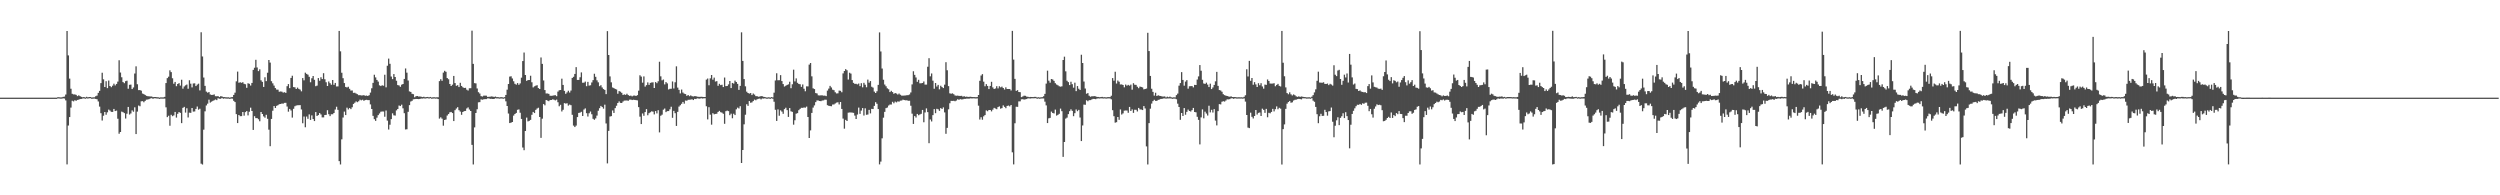 <?xml version="1.0" encoding="UTF-8"?>
<svg xmlns="http://www.w3.org/2000/svg" width="1920" height="150">
  <path d="M0 75.000h1v1.000H0zM1 75.000h1v1.000H1zM2 75.000h1v1.000H2zM3 74.998h1v1.000H3zM4 74.998h1v1.000H4zM5 74.998h1v1.000H5zM6 74.998h1v1.000H6zM7 74.998h1v1.000H7zM8 74.997h1v1.000H8zM9 74.997h1v1.000H9zM10 74.997h1v1.000H10zM11 74.997h1v1.000H11zM12 74.997h1v1.000H12zM13 74.997h1v1.000H13zM14 74.997h1v1.000H14zM15 74.997h1v1.000H15zM16 74.997h1v1.000H16zM17 74.997h1v1.000H17zM18 74.997h1v1.000H18zM19 74.997h1v1.000H19zM20 74.997h1v1.000H20zM21 74.997h1v1.000H21zM22 74.997h1v1.000H22zM23 74.997h1v1.000H23zM24 74.997h1v1.000H24zM25 74.997h1v1.000H25zM26 74.997h1v1.000H26zM27 74.997h1v1.000H27zM28 74.997h1v1.000H28zM29 74.997h1v1.000H29zM30 74.997h1v1.000H30zM31 74.997h1v1.000H31zM32 74.997h1v1.000H32zM33 74.997h1v1.000H33zM34 74.997h1v1.000H34zM35 74.997h1v1.000H35zM36 74.997h1v1.000H36zM37 74.997h1v1.000H37zM38 74.997h1v1.000H38zM39 74.997h1v1.000H39zM40 74.997h1v1.000H40zM41 74.997h1v1.000H41zM42 74.997h1v1.000H42zM43 74.997h1v1.000H43zM44 74.579h1v1.000H44zM45 74.700h1v1.000H45zM46 74.782h1v1.000H46zM47 74.775h1v1.000H47zM48 74.372h1v1.168H48zM49 74.186h1v1.512H49zM50 72.618h1v4.485H50zM51 23.787h1v102.492H51zM52 42.570h1v53.839H52zM53 60.375h1v29.533H53zM54 68.150h1v14.467H54zM55 72.058h1v5.325H55zM56 72.519h1v5.331H56zM57 72.474h1v4.532H57zM58 72.866h1v4.538H58zM59 73.834h1v2.912H59zM60 73.232h1v3.310H60zM61 73.843h1v2.222H61zM62 74.403h1v1.555H62zM63 74.698h1v1.000H63zM64 74.503h1v1.000H64zM65 74.901h1v1.000H65zM66 74.357h1v1.163H66zM67 74.737h1v1.000H67zM68 74.485h1v1.000H68zM69 74.483h1v1.000H69zM70 74.922h1v1.000H70zM71 74.766h1v1.000H71zM72 74.711h1v1.000H72zM73 73.953h1v2.038H73zM74 73.410h1v2.806H74zM75 71.321h1v6.585H75zM76 69.787h1v12.066H76zM77 63.857h1v23.092H77zM78 55.879h1v36.668H78zM79 60.943h1v27.940H79zM80 66.803h1v19.226H80zM81 62.386h1v25.718H81zM82 67.695h1v18.583H82zM83 61.829h1v22.352H83zM84 66.029h1v18.906H84zM85 66.990h1v18.913H85zM86 65.768h1v20.184H86zM87 64.276h1v19.363H87zM88 65.604h1v19.671H88zM89 64.475h1v20.487H89zM90 62.657h1v28.511H90zM91 46.292h1v56.410H91zM92 55.719h1v45.663H92zM93 59.322h1v26.395H93zM94 63.036h1v23.133H94zM95 63.911h1v22.969H95zM96 62.384h1v28.661H96zM97 61.963h1v25.369H97zM98 68.139h1v13.984H98zM99 65.121h1v22.858H99zM100 64.968h1v22.166H100zM101 68.380h1v16.395H101zM102 67.187h1v18.632H102zM103 56.447h1v26.004H103zM104 50.967h1v51.999H104zM105 64.737h1v20.956H105zM106 69.205h1v11.850H106zM107 69.195h1v12.420H107zM108 69.623h1v8.206H108zM109 71.843h1v5.834H109zM110 72.313h1v6.224H110zM111 72.922h1v4.524H111zM112 73.614h1v2.934H112zM113 73.866h1v2.593H113zM114 73.975h1v2.184H114zM115 74.105h1v1.495H115zM116 74.066h1v1.327H116zM117 74.612h1v1.267H117zM118 74.471h1v1.000H118zM119 74.514h1v1.000H119zM120 74.663h1v1.000H120zM121 74.688h1v1.000H121zM122 74.973h1v1.000H122zM123 74.750h1v1.000H123zM124 74.794h1v1.000H124zM125 74.755h1v1.000H125zM126 74.370h1v1.377H126zM127 63.795h1v18.661H127zM128 59.983h1v29.972H128zM129 58.897h1v29.967H129zM130 54.004h1v42.560H130zM131 55.414h1v32.755H131zM132 60.091h1v29.151H132zM133 64.308h1v24.324H133zM134 62.934h1v23.045H134zM135 66.201h1v24.104H135zM136 64.514h1v22.863H136zM137 63.868h1v22.190H137zM138 65.764h1v20.941H138zM139 61.250h1v33.335H139zM140 68.108h1v14.736H140zM141 66.384h1v15.672H141zM142 65.554h1v20.919H142zM143 64.943h1v18.190H143zM144 68.166h1v22.051H144zM145 61.643h1v24.895H145zM146 64.272h1v22.416H146zM147 67.145h1v15.794H147zM148 64.099h1v21.627H148zM149 63.988h1v21.604H149zM150 66.107h1v17.549H150zM151 64.979h1v16.819H151zM152 64.273h1v19.976H152zM153 69.423h1v14.076H153zM154 24.801h1v100.876H154zM155 43.372h1v83.006H155zM156 59.541h1v40.062H156zM157 65.932h1v19.565H157zM158 70.361h1v10.616H158zM159 71.180h1v8.442H159zM160 70.713h1v5.824H160zM161 72.561h1v6.225H161zM162 72.927h1v5.147H162zM163 72.883h1v4.565H163zM164 72.490h1v4.509H164zM165 73.901h1v2.505H165zM166 73.931h1v2.948H166zM167 73.829h1v1.640H167zM168 74.539h1v1.268H168zM169 73.901h1v1.961H169zM170 74.011h1v1.220H170zM171 74.533h1v1.312H171zM172 74.552h1v1.000H172zM173 74.725h1v1.000H173zM174 74.775h1v1.000H174zM175 74.717h1v1.000H175zM176 75.002h1v1.000H176zM177 74.654h1v1.000H177zM178 74.552h1v1.244H178zM179 72.917h1v4.499H179zM180 71.189h1v7.201H180zM181 62.453h1v25.187H181zM182 55.008h1v39.490H182zM183 63.524h1v24.778H183zM184 63.186h1v26.046H184zM185 63.585h1v25.600H185zM186 63.121h1v22.920H186zM187 64.383h1v24.445H187zM188 64.693h1v21.437H188zM189 67.425h1v17.871H189zM190 63.968h1v24.641H190zM191 64.347h1v21.471H191zM192 65.675h1v17.011H192zM193 63.687h1v21.543H193zM194 53.648h1v46.152H194zM195 52.016h1v37.223H195zM196 45.918h1v44.814H196zM197 51.818h1v38.907H197zM198 54.606h1v37.005H198zM199 53.269h1v39.872H199zM200 61.677h1v24.359H200zM201 62.880h1v24.649H201zM202 66.774h1v22.612H202zM203 59.325h1v31.057H203zM204 62.314h1v25.842H204zM205 55.866h1v35.361H205zM206 46.057h1v53.535H206zM207 48.057h1v64.249H207zM208 62.377h1v28.973H208zM209 64.014h1v21.055H209zM210 65.727h1v15.722H210zM211 67.618h1v15.331H211zM212 68.809h1v12.480H212zM213 68.882h1v11.921H213zM214 70.457h1v9.584H214zM215 70.255h1v9.627H215zM216 70.386h1v9.140H216zM217 71.107h1v8.514H217zM218 70.794h1v8.220H218zM219 71.304h1v7.657H219zM220 66.185h1v15.657H220zM221 64.542h1v21.195H221zM222 67.688h1v15.975H222zM223 59.836h1v25.004H223zM224 58.154h1v32.167H224zM225 66.860h1v16.706H225zM226 67.069h1v14.524H226zM227 68.344h1v12.709H227zM228 67.299h1v13.565H228zM229 68.267h1v12.534H229zM230 68.829h1v11.934H230zM231 70.131h1v13.945H231zM232 59.961h1v34.705H232zM233 61.711h1v27.785H233zM234 55.785h1v41.946H234zM235 56.719h1v32.783H235zM236 57.352h1v33.889H236zM237 59.003h1v28.871H237zM238 63.197h1v28.896H238zM239 60.123h1v28.496H239zM240 58.382h1v33.035H240zM241 61.298h1v31.666H241zM242 66.202h1v19.847H242zM243 65.724h1v23.371H243zM244 59.978h1v28.382H244zM245 62.012h1v24.826H245zM246 59.336h1v28.578H246zM247 60.711h1v29.464H247zM248 56.229h1v33.920H248zM249 60.873h1v27.459H249zM250 63.182h1v25.026H250zM251 66.062h1v18.579H251zM252 62.543h1v25.154H252zM253 63.915h1v25.269H253zM254 65.088h1v22.678H254zM255 61.440h1v26.335H255zM256 65.125h1v21.656H256zM257 63.713h1v20.398H257zM258 66.418h1v15.531H258zM259 66.362h1v17.990H259zM260 23.763h1v99.982H260zM261 39.418h1v86.872H261zM262 55.846h1v51.182H262zM263 60.032h1v30.207H263zM264 63.817h1v21.879H264zM265 66.770h1v21.590H265zM266 67.197h1v15.494H266zM267 66.629h1v17.464H267zM268 68.199h1v14.784H268zM269 69.512h1v14.320H269zM270 69.452h1v12.930H270zM271 71.297h1v8.523H271zM272 71.223h1v7.677H272zM273 71.807h1v6.084H273zM274 72.354h1v6.117H274zM275 73.102h1v4.679H275zM276 73.037h1v3.494H276zM277 73.338h1v3.699H277zM278 73.252h1v3.342H278zM279 73.070h1v4.324H279zM280 73.590h1v3.254H280zM281 73.366h1v3.300H281zM282 73.731h1v3.147H282zM283 73.128h1v3.785H283zM284 71.139h1v9.057H284zM285 67.808h1v15.921H285zM286 63.666h1v25.298H286zM287 57.397h1v34.140H287zM288 59.435h1v33.380H288zM289 61.411h1v28.971H289zM290 62.679h1v25.751H290zM291 65.545h1v21.620H291zM292 66.117h1v19.699H292zM293 65.461h1v20.169H293zM294 65.836h1v19.838H294zM295 57.417h1v32.253H295zM296 67.082h1v17.817H296zM297 50.493h1v42.128H297zM298 45.002h1v54.488H298zM299 49.010h1v46.760H299zM300 58.795h1v32.678H300zM301 60.795h1v26.253H301zM302 56.884h1v31.696H302zM303 59.130h1v29.648H303zM304 61.987h1v22.800H304zM305 65.336h1v18.393H305zM306 65.650h1v15.400H306zM307 66.643h1v14.818H307zM308 65.005h1v15.390H308zM309 64.524h1v18.700H309zM310 60.618h1v26.342H310zM311 52.601h1v46.809H311zM312 55.800h1v43.477H312zM313 61.845h1v24.002H313zM314 70.185h1v10.555H314zM315 70.612h1v7.385H315zM316 72.021h1v5.402H316zM317 72.354h1v3.937H317zM318 74.701h1v1.412H318zM319 73.863h1v2.134H319zM320 73.747h1v2.283H320zM321 74.141h1v1.977H321zM322 74.083h1v1.896H322zM323 74.297h1v1.390H323zM324 74.554h1v1.147H324zM325 74.283h1v1.225H325zM326 74.712h1v1.000H326zM327 74.526h1v1.000H327zM328 74.428h1v1.000H328zM329 74.744h1v1.000H329zM330 74.442h1v1.000H330zM331 74.849h1v1.000H331zM332 74.711h1v1.000H332zM333 74.641h1v1.000H333zM334 74.801h1v1.000H334zM335 74.681h1v1.000H335zM336 74.714h1v1.350H336zM337 62.313h1v28.764H337zM338 60.849h1v29.249H338zM339 62.043h1v29.076H339zM340 55.746h1v40.750H340zM341 54.380h1v37.787H341zM342 55.157h1v36.620H342zM343 59.952h1v28.771H343zM344 60.890h1v26.711H344zM345 64.492h1v21.798H345zM346 66.023h1v19.917H346zM347 65.022h1v21.817H347zM348 58.331h1v34.639H348zM349 63.788h1v20.853H349zM350 65.899h1v17.433H350zM351 65.450h1v16.890H351zM352 66.878h1v17.775H352zM353 63.587h1v22.145H353zM354 65.989h1v22.168H354zM355 67.004h1v19.009H355zM356 67.563h1v17.778H356zM357 67.450h1v17.753H357zM358 68.854h1v14.447H358zM359 69.515h1v12.991H359zM360 67.802h1v16.304H360zM361 67.740h1v17.487H361zM362 23.539h1v87.735H362zM363 49.062h1v77.237H363zM364 63.835h1v33.984H364zM365 64.042h1v22.717H365zM366 67.931h1v15.999H366zM367 70.804h1v7.767H367zM368 71.824h1v6.636H368zM369 73.824h1v2.532H369zM370 74.137h1v2.449H370zM371 73.487h1v2.815H371zM372 73.445h1v2.695H372zM373 73.471h1v2.683H373zM374 74.415h1v1.165H374zM375 74.331h1v1.215H375zM376 74.239h1v1.692H376zM377 74.031h1v1.843H377zM378 74.208h1v1.845H378zM379 74.433h1v1.523H379zM380 74.148h1v1.301H380zM381 74.611h1v1.000H381zM382 74.558h1v1.000H382zM383 74.789h1v1.000H383zM384 74.670h1v1.000H384zM385 74.613h1v1.000H385zM386 74.885h1v1.000H386zM387 74.594h1v1.000H387zM388 72.894h1v4.950H388zM389 68.874h1v12.511H389zM390 64.519h1v22.652H390zM391 58.805h1v35.717H391zM392 58.581h1v35.643H392zM393 60.265h1v33.418H393zM394 62.388h1v26.394H394zM395 64.372h1v23.189H395zM396 65.007h1v21.744H396zM397 63.781h1v20.552H397zM398 65.112h1v18.895H398zM399 64.025h1v22.579H399zM400 59.630h1v31.735H400zM401 46.877h1v66.426H401zM402 40.322h1v75.029H402zM403 57.584h1v43.003H403zM404 62.092h1v28.215H404zM405 61.479h1v31.744H405zM406 61.444h1v31.325H406zM407 58.172h1v33.868H407zM408 63.185h1v24.960H408zM409 67.114h1v18.848H409zM410 66.284h1v20.545H410zM411 65.815h1v18.547H411zM412 65.423h1v17.948H412zM413 67.619h1v15.126H413zM414 68.351h1v21.502H414zM415 44.121h1v61.761H415zM416 49.064h1v42.065H416zM417 61.776h1v18.164H417zM418 69.189h1v11.707H418zM419 71.769h1v5.009H419zM420 71.766h1v5.491H420zM421 72.094h1v5.609H421zM422 73.526h1v3.314H422zM423 73.588h1v3.189H423zM424 73.472h1v2.827H424zM425 73.234h1v3.358H425zM426 73.108h1v3.999H426zM427 73.887h1v2.588H427zM428 70.331h1v8.227H428zM429 69.343h1v12.287H429zM430 69.113h1v11.373H430zM431 60.433h1v25.155H431zM432 65.251h1v19.051H432zM433 69.772h1v9.436H433zM434 72.034h1v7.555H434zM435 70.940h1v8.386H435zM436 69.670h1v11.435H436zM437 71.042h1v9.277H437zM438 69.519h1v11.293H438zM439 59.857h1v28.313H439zM440 58.961h1v37.515H440zM441 56.778h1v40.820H441zM442 51.541h1v44.940H442zM443 61.396h1v28.515H443zM444 61.364h1v25.360H444zM445 59.349h1v27.125H445zM446 55.582h1v30.303H446zM447 63.529h1v25.538H447zM448 63.513h1v20.624H448zM449 62.650h1v20.608H449zM450 66.208h1v20.727H450zM451 62.850h1v26.625H451zM452 65.736h1v21.259H452zM453 65.471h1v20.182H453zM454 63.321h1v24.442H454zM455 61.555h1v29.709H455zM456 56.646h1v35.359H456zM457 59.006h1v31.900H457zM458 61.689h1v27.109H458zM459 63.222h1v21.810H459zM460 66.209h1v16.884H460zM461 65.438h1v15.898H461zM462 67.187h1v15.036H462zM463 68.392h1v15.089H463zM464 69.091h1v11.313H464zM465 72.312h1v22.491H465zM466 23.891h1v101.579H466zM467 42.247h1v58.246H467zM468 58.681h1v30.835H468zM469 63.241h1v25.940H469zM470 67.155h1v17.665H470zM471 67.709h1v19.029H471zM472 68.309h1v14.758H472zM473 68.705h1v12.511H473zM474 72.005h1v7.078H474zM475 69.942h1v7.910H475zM476 70.383h1v8.626H476zM477 71.249h1v7.878H477zM478 72.926h1v5.026H478zM479 72.505h1v4.777H479zM480 72.853h1v4.346H480zM481 71.982h1v5.181H481zM482 72.993h1v4.438H482zM483 73.628h1v2.919H483zM484 73.411h1v3.101H484zM485 73.973h1v2.896H485zM486 73.439h1v3.148H486zM487 73.362h1v3.409H487zM488 73.734h1v3.181H488zM489 73.044h1v4.085H489zM490 69.633h1v12.641H490zM491 57.807h1v31.806H491zM492 58.814h1v36.444H492zM493 63.489h1v23.677H493zM494 58.668h1v30.279H494zM495 66.493h1v19.585H495zM496 65.370h1v18.451H496zM497 63.276h1v25.228H497zM498 65.199h1v21.718H498zM499 63.622h1v22.592H499zM500 63.339h1v22.175H500zM501 63.209h1v22.548H501zM502 67.603h1v20.242H502zM503 63.042h1v22.252H503zM504 63.878h1v23.234H504zM505 62.431h1v22.207H505zM506 47.411h1v54.276H506zM507 58.622h1v30.253H507zM508 61.693h1v26.350H508zM509 61.103h1v23.128H509zM510 64.822h1v18.533H510zM511 63.030h1v23.089H511zM512 64.048h1v21.315H512zM513 68.714h1v16.586H513zM514 68.186h1v15.789H514zM515 68.123h1v13.855H515zM516 62.553h1v27.908H516zM517 67.960h1v17.180H517zM518 63.194h1v23.740H518zM519 50.965h1v45.769H519zM520 67.258h1v18.660H520zM521 69.036h1v12.846H521zM522 71.707h1v9.162H522zM523 68.774h1v10.922H523zM524 71.052h1v7.208H524zM525 71.949h1v7.681H525zM526 72.266h1v4.951H526zM527 73.620h1v3.721H527zM528 72.945h1v3.712H528zM529 73.871h1v2.704H529zM530 73.286h1v3.211H530zM531 73.860h1v2.378H531zM532 74.065h1v2.769H532zM533 73.808h1v2.097H533zM534 73.865h1v2.222H534zM535 74.256h1v1.246H535zM536 74.343h1v1.326H536zM537 74.387h1v1.412H537zM538 74.270h1v1.153H538zM539 74.416h1v1.241H539zM540 74.504h1v1.025H540zM541 74.475h1v1.000H541zM542 61.121h1v20.507H542zM543 60.322h1v31.370H543zM544 65.459h1v16.885H544zM545 60.150h1v27.895H545zM546 57.592h1v38.153H546zM547 61.199h1v25.761H547zM548 59.619h1v28.202H548zM549 62.612h1v24.901H549zM550 62.329h1v25.008H550zM551 65.914h1v20.064H551zM552 64.366h1v20.786H552zM553 65.398h1v20.765H553zM554 65.093h1v21.413H554zM555 66.859h1v20.526H555zM556 59.523h1v35.540H556zM557 66.143h1v19.266H557zM558 66.039h1v18.897H558zM559 64.842h1v20.516H559zM560 62.230h1v26.263H560zM561 67.655h1v19.644H561zM562 63.713h1v27.120H562zM563 64.220h1v23.131H563zM564 61.911h1v26.483H564zM565 62.981h1v20.962H565zM566 64.392h1v18.238H566zM567 69.014h1v14.295H567zM568 65.934h1v15.616H568zM569 24.815h1v100.373H569zM570 46.811h1v68.409H570zM571 60.702h1v34.777H571zM572 66.313h1v21.778H572zM573 70.414h1v9.672H573zM574 71.434h1v9.849H574zM575 71.872h1v5.750H575zM576 71.491h1v7.400H576zM577 72.998h1v5.665H577zM578 71.840h1v5.781H578zM579 72.663h1v3.849H579zM580 73.845h1v3.135H580zM581 73.884h1v2.329H581zM582 74.316h1v1.575H582zM583 74.147h1v1.534H583zM584 73.798h1v2.530H584zM585 73.921h1v1.695H585zM586 74.357h1v1.380H586zM587 74.483h1v1.000H587zM588 74.831h1v1.000H588zM589 74.838h1v1.000H589zM590 74.636h1v1.000H590zM591 74.966h1v1.000H591zM592 74.543h1v1.000H592zM593 74.805h1v1.000H593zM594 71.146h1v7.002H594zM595 61.774h1v22.528H595zM596 56.293h1v36.581H596zM597 61.637h1v22.386H597zM598 61.618h1v27.243H598zM599 57.685h1v27.034H599zM600 62.251h1v23.467H600zM601 64.570h1v22.841H601zM602 66.432h1v17.382H602zM603 65.858h1v16.888H603zM604 65.224h1v19.343H604zM605 64.782h1v25.003H605zM606 62.747h1v20.237H606zM607 67.727h1v17.797H607zM608 64.703h1v21.196H608zM609 53.501h1v42.244H609zM610 62.506h1v29.838H610zM611 60.227h1v27.069H611zM612 63.601h1v23.268H612zM613 64.452h1v20.206H613zM614 64.741h1v18.863H614zM615 66.706h1v16.061H615zM616 64.848h1v18.011H616zM617 68.152h1v14.373H617zM618 70.067h1v12.640H618zM619 66.326h1v15.536H619zM620 66.339h1v23.501H620zM621 49.597h1v56.381H621zM622 48.367h1v51.792H622zM623 58.619h1v28.110H623zM624 67.829h1v14.797H624zM625 68.390h1v12.546H625zM626 71.474h1v6.944H626zM627 71.768h1v5.356H627zM628 73.224h1v4.008H628zM629 73.341h1v4.244H629zM630 73.216h1v4.491H630zM631 73.227h1v3.958H631zM632 73.462h1v3.639H632zM633 73.408h1v3.151H633zM634 73.826h1v2.786H634zM635 69.577h1v11.214H635zM636 68.049h1v13.199H636zM637 65.927h1v15.553H637zM638 67.153h1v14.439H638zM639 68.852h1v11.417H639zM640 69.268h1v10.976H640zM641 70.855h1v8.611H641zM642 71.792h1v6.999H642zM643 71.659h1v6.869H643zM644 69.598h1v10.628H644zM645 69.758h1v8.594H645zM646 70.848h1v12.803H646zM647 56.372h1v34.717H647zM648 54.535h1v44.288H648zM649 53.089h1v38.960H649zM650 53.943h1v38.988H650zM651 61.097h1v25.421H651zM652 55.873h1v30.497H652zM653 56.505h1v29.848H653zM654 61.514h1v24.950H654zM655 63.629h1v23.071H655zM656 64.432h1v24.367H656zM657 64.342h1v27.048H657zM658 64.814h1v23.151H658zM659 64.150h1v18.463H659zM660 66.159h1v21.293H660zM661 63.877h1v21.084H661zM662 67.067h1v15.948H662zM663 63.602h1v25.151H663zM664 65.090h1v18.131H664zM665 67.016h1v21.158H665zM666 61.131h1v26.834H666zM667 63.508h1v20.853H667zM668 62.276h1v24.828H668zM669 66.590h1v17.003H669zM670 67.272h1v16.474H670zM671 70.345h1v10.953H671zM672 71.408h1v7.068H672zM673 70.081h1v9.638H673zM674 65.192h1v18.557H674zM675 24.857h1v101.391H675zM676 39.531h1v84.571H676zM677 52.624h1v53.625H677zM678 61.230h1v29.161H678zM679 64.933h1v21.005H679zM680 66.255h1v16.779H680zM681 67.858h1v14.719H681zM682 68.561h1v12.485H682zM683 70.686h1v9.614H683zM684 69.740h1v10.547H684zM685 70.712h1v7.450H685zM686 72.020h1v7.274H686zM687 71.406h1v6.606H687zM688 71.818h1v6.815H688zM689 72.604h1v5.253H689zM690 71.843h1v6.238H690zM691 72.741h1v4.594H691zM692 73.412h1v3.788H692zM693 73.480h1v3.087H693zM694 73.384h1v3.480H694zM695 73.329h1v3.712H695zM696 73.101h1v3.891H696zM697 73.077h1v4.360H697zM698 72.573h1v4.773H698zM699 71.023h1v10.172H699zM700 64.825h1v22.489H700zM701 54.720h1v40.471H701zM702 57.494h1v31.664H702zM703 59.506h1v30.754H703zM704 62.798h1v24.717H704zM705 61.263h1v27.283H705zM706 64.011h1v23.917H706zM707 63.944h1v23.430H707zM708 63.724h1v20.710H708zM709 62.579h1v31.329H709zM710 64.996h1v21.395H710zM711 64.973h1v18.280H711zM712 51.262h1v34.860H712zM713 44.703h1v65.285H713zM714 58.635h1v33.093H714zM715 56.407h1v36.882H715zM716 61.959h1v26.444H716zM717 68.136h1v15.666H717zM718 63.758h1v23.163H718zM719 66.431h1v17.110H719zM720 65.189h1v18.775H720zM721 68.602h1v16.544H721zM722 65.832h1v17.142H722zM723 66.864h1v16.846H723zM724 67.629h1v14.856H724zM725 65.034h1v21.265H725zM726 47.787h1v54.976H726zM727 53.942h1v44.235H727zM728 66.171h1v17.795H728zM729 71.680h1v7.623H729zM730 71.979h1v5.504H730zM731 71.662h1v5.865H731zM732 72.344h1v5.046H732zM733 73.332h1v4.452H733zM734 73.522h1v3.711H734zM735 73.403h1v2.827H735zM736 73.637h1v3.027H736zM737 73.679h1v2.477H737zM738 73.594h1v2.801H738zM739 74.199h1v2.103H739zM740 73.872h1v2.074H740zM741 74.353h1v1.580H741zM742 74.196h1v1.510H742zM743 74.423h1v1.352H743zM744 74.357h1v1.353H744zM745 74.314h1v1.181H745zM746 74.512h1v1.092H746zM747 74.540h1v1.000H747zM748 74.558h1v1.000H748zM749 74.659h1v1.000H749zM750 74.563h1v1.000H750zM751 72.949h1v8.226H751zM752 62.069h1v29.711H752zM753 57.995h1v32.082H753zM754 56.955h1v34.999H754zM755 62.719h1v26.612H755zM756 66.259h1v22.098H756zM757 64.589h1v20.180H757zM758 66.013h1v19.455H758zM759 68.404h1v16.060H759zM760 66.013h1v18.445H760zM761 62.843h1v22.719H761zM762 67.142h1v17.086H762zM763 68.343h1v14.513H763zM764 67.919h1v15.413H764zM765 66.195h1v17.665H765zM766 67.870h1v14.341H766zM767 66.241h1v15.486H767zM768 67.072h1v16.398H768zM769 66.491h1v16.532H769zM770 67.561h1v13.385H770zM771 68.735h1v13.362H771zM772 67.059h1v16.021H772zM773 68.356h1v13.005H773zM774 68.362h1v12.696H774zM775 68.369h1v13.347H775zM776 69.457h1v11.207H776zM777 23.703h1v93.279H777zM778 45.799h1v80.485H778zM779 60.570h1v34.122H779zM780 69.772h1v12.211H780zM781 69.221h1v12.867H781zM782 70.673h1v7.205H782zM783 70.786h1v7.060H783zM784 74.577h1v1.731H784zM785 74.092h1v2.099H785zM786 73.469h1v3.011H786zM787 73.550h1v2.760H787zM788 74.208h1v1.864H788zM789 74.347h1v1.174H789zM790 74.609h1v1.000H790zM791 74.466h1v1.195H791zM792 74.471h1v1.000H792zM793 74.542h1v1.000H793zM794 74.407h1v1.063H794zM795 74.395h1v1.012H795zM796 74.868h1v1.000H796zM797 74.631h1v1.000H797zM798 74.856h1v1.000H798zM799 74.686h1v1.000H799zM800 74.606h1v1.000H800zM801 73.927h1v1.681H801zM802 72.082h1v5.974H802zM803 64.226h1v16.741H803zM804 54.248h1v40.243H804zM805 61.970h1v28.933H805zM806 63.480h1v27.056H806zM807 60.659h1v25.048H807zM808 61.007h1v25.800H808zM809 62.123h1v24.994H809zM810 63.908h1v20.269H810zM811 64.928h1v23.838H811zM812 65.497h1v22.725H812zM813 66.234h1v21.170H813zM814 66.539h1v16.885H814zM815 66.293h1v19.092H815zM816 46.079h1v74.394H816zM817 43.526h1v65.529H817zM818 54.799h1v36.284H818zM819 62.000h1v28.323H819zM820 63.091h1v24.557H820zM821 65.317h1v20.096H821zM822 62.762h1v21.221H822zM823 64.642h1v20.491H823zM824 67.323h1v21.932H824zM825 63.489h1v23.456H825zM826 69.987h1v14.073H826zM827 66.121h1v19.260H827zM828 68.172h1v16.209H828zM829 69.069h1v21.188H829zM830 42.055h1v66.308H830zM831 48.399h1v47.950H831zM832 62.621h1v17.727H832zM833 68.011h1v12.475H833zM834 71.976h1v5.007H834zM835 71.470h1v6.324H835zM836 73.508h1v3.439H836zM837 74.314h1v2.602H837zM838 73.932h1v2.475H838zM839 73.940h1v1.973H839zM840 73.846h1v2.116H840zM841 74.001h1v2.163H841zM842 74.455h1v1.281H842zM843 74.455h1v1.124H843zM844 74.671h1v1.000H844zM845 74.522h1v1.000H845zM846 74.389h1v1.183H846zM847 74.683h1v1.000H847zM848 74.592h1v1.000H848zM849 74.799h1v1.000H849zM850 74.597h1v1.000H850zM851 74.572h1v1.000H851zM852 74.614h1v1.000H852zM853 73.538h1v2.727H853zM854 59.964h1v24.647H854zM855 61.947h1v27.279H855zM856 55.080h1v39.120H856zM857 64.167h1v29.677H857zM858 61.874h1v27.992H858zM859 62.752h1v29.249H859zM860 64.890h1v19.177H860zM861 64.840h1v23.103H861zM862 65.291h1v21.776H862zM863 67.074h1v17.909H863zM864 64.923h1v19.932H864zM865 65.803h1v19.074H865zM866 65.183h1v21.464H866zM867 65.804h1v16.321H867zM868 64.973h1v20.295H868zM869 68.856h1v15.180H869zM870 63.915h1v22.792H870zM871 65.063h1v19.231H871zM872 65.199h1v19.153H872zM873 66.605h1v18.976H873zM874 67.751h1v15.118H874zM875 66.476h1v17.528H875zM876 66.784h1v17.315H876zM877 67.134h1v17.399H877zM878 68.620h1v12.819H878zM879 68.349h1v14.952H879zM880 68.008h1v44.434H880zM881 25.195h1v101.106H881zM882 39.196h1v55.357H882zM883 58.336h1v25.125H883zM884 68.152h1v11.389H884zM885 70.568h1v7.092H885zM886 73.419h1v3.250H886zM887 71.210h1v6.259H887zM888 73.728h1v3.733H888zM889 73.157h1v3.562H889zM890 73.594h1v2.825H890zM891 73.738h1v2.255H891zM892 74.087h1v1.836H892zM893 74.159h1v1.467H893zM894 74.045h1v1.537H894zM895 74.782h1v1.002H895zM896 74.227h1v1.387H896zM897 74.633h1v1.008H897zM898 74.190h1v1.359H898zM899 74.698h1v1.000H899zM900 74.913h1v1.000H900zM901 74.707h1v1.000H901zM902 74.777h1v1.000H902zM903 73.086h1v3.173H903zM904 71.885h1v7.729H904zM905 65.773h1v16.425H905zM906 63.783h1v28.239H906zM907 55.405h1v31.398H907zM908 61.368h1v27.728H908zM909 65.773h1v17.200H909zM910 62.673h1v25.465H910zM911 61.531h1v24.380H911zM912 68.110h1v16.065H912zM913 66.251h1v18.972H913zM914 66.144h1v19.519H914zM915 66.112h1v18.483H915zM916 67.108h1v15.779H916zM917 65.179h1v20.829H917zM918 65.266h1v21.001H918zM919 61.107h1v28.598H919zM920 58.668h1v33.370H920zM921 49.970h1v60.922H921zM922 54.344h1v35.830H922zM923 61.290h1v22.729H923zM924 64.077h1v26.800H924zM925 64.482h1v21.267H925zM926 63.481h1v23.709H926zM927 64.963h1v23.764H927zM928 66.865h1v14.321H928zM929 64.256h1v22.081H929zM930 68.409h1v15.901H930zM931 67.162h1v19.286H931zM932 65.230h1v18.579H932zM933 62.464h1v30.183H933zM934 55.212h1v41.116H934zM935 65.931h1v19.440H935zM936 69.163h1v10.835H936zM937 69.484h1v10.692H937zM938 70.472h1v7.635H938zM939 72.369h1v5.348H939zM940 73.061h1v4.971H940zM941 73.480h1v3.744H941zM942 73.718h1v2.582H942zM943 74.068h1v2.266H943zM944 74.274h1v1.853H944zM945 73.987h1v1.518H945zM946 74.471h1v1.035H946zM947 74.522h1v1.397H947zM948 74.481h1v1.000H948zM949 74.708h1v1.000H949zM950 74.732h1v1.000H950zM951 74.649h1v1.000H951zM952 74.727h1v1.000H952zM953 74.677h1v1.000H953zM954 74.832h1v1.000H954zM955 74.350h1v1.212H955zM956 73.175h1v4.878H956zM957 53.207h1v35.110H957zM958 58.733h1v39.245H958zM959 46.753h1v51.646H959zM960 62.061h1v24.492H960zM961 59.903h1v29.785H961zM962 65.088h1v25.908H962zM963 63.054h1v26.014H963zM964 64.835h1v19.633H964zM965 66.793h1v21.170H965zM966 63.890h1v22.804H966zM967 65.488h1v20.868H967zM968 63.907h1v25.162H968zM969 66.413h1v17.044H969zM970 68.109h1v16.256H970zM971 64.980h1v21.718H971zM972 65.196h1v18.413H972zM973 61.012h1v29.063H973zM974 62.212h1v24.420H974zM975 64.148h1v22.887H975zM976 64.231h1v21.749H976zM977 64.135h1v19.487H977zM978 63.894h1v21.636H978zM979 66.260h1v17.586H979zM980 65.213h1v16.489H980zM981 64.385h1v19.506H981zM982 65.949h1v16.835H982zM983 66.415h1v17.056H983zM984 23.751h1v102.621H984zM985 48.162h1v51.016H985zM986 58.596h1v36.944H986zM987 67.117h1v16.498H987zM988 71.468h1v8.138H988zM989 72.402h1v5.961H989zM990 70.903h1v6.617H990zM991 72.428h1v6.481H991zM992 73.293h1v5.279H992zM993 72.485h1v4.738H993zM994 73.137h1v3.494H994zM995 73.980h1v2.556H995zM996 74.418h1v1.740H996zM997 73.974h1v1.972H997zM998 74.409h1v1.660H998zM999 74.108h1v2.213H999zM1000 74.285h1v1.226H1000zM1001 74.503h1v1.010H1001zM1002 74.595h1v1.000H1002zM1003 74.767h1v1.000H1003zM1004 74.749h1v1.000H1004zM1005 74.668h1v1.000H1005zM1006 74.903h1v1.000H1006zM1007 74.228h1v1.202H1007zM1008 73.081h1v4.256H1008zM1009 70.978h1v7.224H1009zM1010 68.595h1v13.505H1010zM1011 62.051h1v25.658H1011zM1012 55.058h1v39.579H1012zM1013 63.386h1v25.888H1013zM1014 63.513h1v23.896H1014zM1015 63.561h1v25.491H1015zM1016 63.175h1v25.743H1016zM1017 64.408h1v19.920H1017zM1018 64.531h1v21.540H1018zM1019 64.161h1v24.660H1019zM1020 65.380h1v20.169H1020zM1021 64.350h1v20.950H1021zM1022 64.898h1v17.699H1022zM1023 65.729h1v27.777H1023zM1024 50.100h1v55.308H1024zM1025 57.412h1v39.165H1025zM1026 58.484h1v33.929H1026zM1027 54.158h1v35.920H1027zM1028 53.585h1v42.516H1028zM1029 60.685h1v29.824H1029zM1030 65.104h1v24.184H1030zM1031 62.056h1v24.957H1031zM1032 57.334h1v33.348H1032zM1033 59.496h1v26.652H1033zM1034 56.442h1v32.747H1034zM1035 63.386h1v28.811H1035zM1036 41.403h1v72.521H1036zM1037 49.665h1v46.126H1037zM1038 59.420h1v28.062H1038zM1039 64.921h1v20.185H1039zM1040 64.142h1v19.077H1040zM1041 68.231h1v13.337H1041zM1042 68.450h1v11.991H1042zM1043 69.867h1v10.688H1043zM1044 69.424h1v10.412H1044zM1045 70.325h1v10.187H1045zM1046 70.589h1v8.754H1046zM1047 70.925h1v8.778H1047zM1048 70.744h1v8.162H1048zM1049 71.474h1v7.346H1049zM1050 66.165h1v15.092H1050zM1051 64.546h1v20.857H1051zM1052 68.083h1v15.596H1052zM1053 57.897h1v29.835H1053zM1054 63.276h1v27.047H1054zM1055 66.682h1v16.813H1055zM1056 67.037h1v14.735H1056zM1057 67.271h1v12.876H1057zM1058 68.078h1v12.591H1058zM1059 68.247h1v12.209H1059zM1060 68.043h1v12.802H1060zM1061 68.999h1v15.622H1061zM1062 58.580h1v34.538H1062zM1063 55.316h1v37.573H1063zM1064 46.435h1v45.579H1064zM1065 57.133h1v33.506H1065zM1066 61.222h1v28.499H1066zM1067 62.236h1v28.370H1067zM1068 59.249h1v27.127H1068zM1069 64.050h1v26.512H1069zM1070 61.623h1v26.731H1070zM1071 62.098h1v27.118H1071zM1072 63.222h1v23.591H1072zM1073 62.621h1v25.095H1073zM1074 66.612h1v18.698H1074zM1075 63.337h1v24.170H1075zM1076 61.501h1v26.114H1076zM1077 59.762h1v30.944H1077zM1078 58.411h1v35.395H1078zM1079 63.141h1v25.752H1079zM1080 65.586h1v23.280H1080zM1081 61.682h1v25.082H1081zM1082 64.235h1v21.250H1082zM1083 63.139h1v22.315H1083zM1084 61.561h1v25.855H1084zM1085 66.035h1v20.532H1085zM1086 65.043h1v19.381H1086zM1087 67.281h1v16.712H1087zM1088 67.476h1v14.491H1088zM1089 68.101h1v13.355H1089zM1090 23.937h1v102.374H1090zM1091 38.471h1v75.478H1091zM1092 56.383h1v50.257H1092zM1093 60.250h1v29.778H1093zM1094 64.183h1v21.173H1094zM1095 67.107h1v21.160H1095zM1096 67.378h1v15.300H1096zM1097 66.735h1v17.414H1097zM1098 67.796h1v14.031H1098zM1099 69.575h1v14.406H1099zM1100 69.286h1v13.102H1100zM1101 70.978h1v8.980H1101zM1102 71.105h1v8.011H1102zM1103 71.771h1v6.292H1103zM1104 72.467h1v6.052H1104zM1105 72.966h1v4.989H1105zM1106 73.233h1v3.457H1106zM1107 73.964h1v3.039H1107zM1108 73.244h1v3.154H1108zM1109 73.685h1v3.528H1109zM1110 73.675h1v2.972H1110zM1111 73.323h1v3.275H1111zM1112 73.936h1v2.793H1112zM1113 70.388h1v7.780H1113zM1114 68.232h1v14.535H1114zM1115 63.953h1v23.238H1115zM1116 57.247h1v34.097H1116zM1117 59.722h1v33.262H1117zM1118 61.918h1v28.311H1118zM1119 61.408h1v26.312H1119zM1120 65.302h1v22.241H1120zM1121 65.991h1v19.618H1121zM1122 66.793h1v19.420H1122zM1123 66.151h1v19.836H1123zM1124 61.375h1v26.937H1124zM1125 63.570h1v21.589H1125zM1126 66.337h1v16.697H1126zM1127 51.379h1v42.647H1127zM1128 46.802h1v60.251H1128zM1129 59.047h1v33.786H1129zM1130 59.178h1v28.328H1130zM1131 59.551h1v28.606H1131zM1132 62.153h1v23.348H1132zM1133 63.765h1v21.275H1133zM1134 65.123h1v18.460H1134zM1135 66.814h1v15.250H1135zM1136 65.527h1v16.506H1136zM1137 65.366h1v15.996H1137zM1138 65.155h1v15.457H1138zM1139 63.301h1v20.704H1139zM1140 64.729h1v18.656H1140zM1141 53.442h1v50.455H1141zM1142 53.344h1v35.097H1142zM1143 66.891h1v14.082H1143zM1144 72.815h1v4.998H1144zM1145 71.916h1v5.033H1145zM1146 72.460h1v4.078H1146zM1147 73.575h1v2.877H1147zM1148 73.807h1v3.014H1148zM1149 74.240h1v2.042H1149zM1150 74.393h1v1.170H1150zM1151 74.214h1v1.671H1151zM1152 74.234h1v1.462H1152zM1153 73.959h1v1.693H1153zM1154 74.597h1v1.180H1154zM1155 74.417h1v1.000H1155zM1156 74.844h1v1.000H1156zM1157 74.512h1v1.000H1157zM1158 74.510h1v1.020H1158zM1159 74.510h1v1.000H1159zM1160 74.527h1v1.000H1160zM1161 74.682h1v1.000H1161zM1162 74.612h1v1.000H1162zM1163 74.695h1v1.000H1163zM1164 74.694h1v1.000H1164zM1165 74.470h1v1.480H1165zM1166 71.264h1v13.135H1166zM1167 56.023h1v38.819H1167zM1168 58.141h1v36.752H1168zM1169 51.620h1v47.838H1169zM1170 58.421h1v35.597H1170zM1171 57.811h1v31.394H1171zM1172 57.367h1v29.010H1172zM1173 59.640h1v28.100H1173zM1174 65.293h1v21.874H1174zM1175 65.003h1v20.536H1175zM1176 65.028h1v21.464H1176zM1177 61.624h1v27.909H1177zM1178 61.749h1v26.019H1178zM1179 65.748h1v17.884H1179zM1180 65.557h1v16.679H1180zM1181 66.852h1v17.650H1181zM1182 63.541h1v22.038H1182zM1183 66.110h1v22.104H1183zM1184 66.939h1v19.109H1184zM1185 67.584h1v17.920H1185zM1186 69.962h1v15.217H1186zM1187 68.633h1v14.643H1187zM1188 69.880h1v14.275H1188zM1189 68.702h1v15.138H1189zM1190 67.523h1v16.650H1190zM1191 66.603h1v18.030H1191zM1192 23.631h1v102.686H1192zM1193 47.222h1v78.779H1193zM1194 64.400h1v34.144H1194zM1195 71.591h1v7.433H1195zM1196 70.997h1v7.294H1196zM1197 72.853h1v3.765H1197zM1198 73.013h1v4.363H1198zM1199 73.399h1v3.835H1199zM1200 73.177h1v3.501H1200zM1201 73.560h1v2.382H1201zM1202 74.538h1v1.597H1202zM1203 74.552h1v1.065H1203zM1204 74.354h1v1.193H1204zM1205 74.446h1v1.222H1205zM1206 74.524h1v1.244H1206zM1207 73.988h1v1.853H1207zM1208 74.616h1v1.220H1208zM1209 74.522h1v1.000H1209zM1210 74.387h1v1.000H1210zM1211 74.802h1v1.000H1211zM1212 74.552h1v1.000H1212zM1213 74.860h1v1.000H1213zM1214 74.654h1v1.000H1214zM1215 74.655h1v1.000H1215zM1216 74.495h1v1.202H1216zM1217 71.991h1v9.054H1217zM1218 66.957h1v15.814H1218zM1219 60.361h1v28.931H1219zM1220 58.514h1v35.675H1220zM1221 58.875h1v35.519H1221zM1222 60.061h1v33.524H1222zM1223 62.413h1v26.393H1223zM1224 64.571h1v23.195H1224zM1225 64.754h1v21.706H1225zM1226 63.988h1v20.647H1226zM1227 65.000h1v18.884H1227zM1228 64.365h1v22.090H1228zM1229 65.117h1v23.649H1229zM1230 61.916h1v23.264H1230zM1231 41.782h1v70.457H1231zM1232 45.814h1v56.672H1232zM1233 59.058h1v29.396H1233zM1234 58.152h1v35.361H1234zM1235 60.382h1v33.010H1235zM1236 59.132h1v31.301H1236zM1237 60.301h1v25.837H1237zM1238 63.422h1v23.027H1238zM1239 66.254h1v17.567H1239zM1240 66.726h1v16.467H1240zM1241 68.715h1v16.407H1241zM1242 66.077h1v15.563H1242zM1243 67.066h1v13.387H1243zM1244 60.440h1v26.068H1244zM1245 47.308h1v59.481H1245zM1246 47.891h1v47.210H1246zM1247 64.576h1v16.086H1247zM1248 68.217h1v10.963H1248zM1249 72.762h1v4.774H1249zM1250 72.743h1v4.752H1250zM1251 72.356h1v5.341H1251zM1252 73.442h1v3.722H1252zM1253 73.599h1v3.240H1253zM1254 73.091h1v3.632H1254zM1255 73.594h1v2.832H1255zM1256 73.345h1v3.563H1256zM1257 73.517h1v2.766H1257zM1258 70.408h1v7.887H1258zM1259 69.192h1v12.214H1259zM1260 67.933h1v12.801H1260zM1261 60.415h1v25.039H1261zM1262 67.219h1v15.886H1262zM1263 70.211h1v9.146H1263zM1264 72.367h1v7.007H1264zM1265 69.930h1v10.986H1265zM1266 69.909h1v11.059H1266zM1267 71.162h1v8.471H1267zM1268 70.068h1v11.463H1268zM1269 57.925h1v30.485H1269zM1270 63.447h1v27.726H1270zM1271 58.782h1v30.073H1271zM1272 49.885h1v52.272H1272zM1273 56.807h1v35.791H1273zM1274 60.908h1v31.828H1274zM1275 61.139h1v29.069H1275zM1276 59.397h1v30.430H1276zM1277 62.731h1v26.469H1277zM1278 63.644h1v23.860H1278zM1279 64.723h1v23.094H1279zM1280 65.125h1v19.348H1280zM1281 66.819h1v21.534H1281zM1282 66.092h1v20.530H1282zM1283 67.594h1v22.821H1283zM1284 63.414h1v27.906H1284zM1285 64.990h1v19.444H1285zM1286 59.449h1v31.514H1286zM1287 56.501h1v34.935H1287zM1288 60.727h1v30.199H1288zM1289 59.943h1v27.526H1289zM1290 62.928h1v21.755H1290zM1291 63.670h1v20.236H1291zM1292 67.280h1v15.952H1292zM1293 66.277h1v16.280H1293zM1294 69.038h1v13.273H1294zM1295 41.860h1v72.197H1295zM1296 23.818h1v102.044H1296zM1297 40.926h1v60.487H1297zM1298 51.844h1v38.395H1298zM1299 62.429h1v21.908H1299zM1300 66.657h1v16.271H1300zM1301 67.780h1v15.573H1301zM1302 68.055h1v14.147H1302zM1303 70.619h1v9.611H1303zM1304 71.625h1v7.187H1304zM1305 71.059h1v6.681H1305zM1306 69.797h1v9.378H1306zM1307 72.466h1v5.337H1307zM1308 72.569h1v5.181H1308zM1309 72.780h1v4.793H1309zM1310 72.832h1v4.563H1310zM1311 72.201h1v5.363H1311zM1312 73.130h1v4.416H1312zM1313 72.740h1v3.532H1313zM1314 73.722h1v3.176H1314zM1315 73.656h1v2.990H1315zM1316 73.568h1v2.723H1316zM1317 73.443h1v3.574H1317zM1318 73.505h1v3.366H1318zM1319 73.353h1v3.030H1319zM1320 71.454h1v7.419H1320zM1321 57.822h1v31.104H1321zM1322 58.260h1v35.877H1322zM1323 62.601h1v24.534H1323zM1324 62.206h1v27.640H1324zM1325 58.330h1v25.679H1325zM1326 63.445h1v24.642H1326zM1327 62.350h1v27.435H1327zM1328 65.135h1v21.139H1328zM1329 64.621h1v20.972H1329zM1330 64.537h1v19.820H1330zM1331 65.549h1v18.933H1331zM1332 63.016h1v25.155H1332zM1333 61.935h1v22.765H1333zM1334 63.447h1v24.250H1334zM1335 62.110h1v35.473H1335zM1336 51.550h1v61.618H1336zM1337 53.766h1v40.753H1337zM1338 64.183h1v19.873H1338zM1339 63.306h1v20.923H1339zM1340 61.339h1v23.322H1340zM1341 63.535h1v24.870H1341zM1342 65.876h1v18.935H1342zM1343 68.295h1v18.418H1343zM1344 67.678h1v15.418H1344zM1345 68.197h1v13.749H1345zM1346 65.414h1v18.976H1346zM1347 68.043h1v16.335H1347zM1348 62.202h1v34.557H1348zM1349 51.319h1v45.763H1349zM1350 66.980h1v18.835H1350zM1351 69.235h1v12.258H1351zM1352 71.718h1v8.574H1352zM1353 69.079h1v10.899H1353zM1354 70.895h1v6.335H1354zM1355 72.089h1v7.576H1355zM1356 72.189h1v5.230H1356zM1357 73.605h1v3.869H1357zM1358 72.875h1v3.976H1358zM1359 73.822h1v2.596H1359zM1360 73.335h1v3.094H1360zM1361 74.054h1v2.094H1361zM1362 74.055h1v2.648H1362zM1363 73.822h1v2.028H1363zM1364 74.534h1v1.455H1364zM1365 74.398h1v1.159H1365zM1366 74.613h1v1.028H1366zM1367 74.429h1v1.338H1367zM1368 74.271h1v1.130H1368zM1369 74.573h1v1.041H1369zM1370 74.456h1v1.000H1370zM1371 74.593h1v1.000H1371zM1372 60.436h1v21.229H1372zM1373 64.888h1v26.880H1373zM1374 63.295h1v25.577H1374zM1375 58.584h1v31.791H1375zM1376 64.410h1v19.482H1376zM1377 62.125h1v24.205H1377zM1378 64.701h1v22.126H1378zM1379 63.574h1v18.562H1379zM1380 64.227h1v24.666H1380zM1381 65.148h1v21.489H1381zM1382 64.529h1v22.087H1382zM1383 64.836h1v21.207H1383zM1384 68.020h1v16.135H1384zM1385 61.569h1v20.836H1385zM1386 66.393h1v25.226H1386zM1387 65.165h1v21.355H1387zM1388 65.804h1v20.118H1388zM1389 61.826h1v27.151H1389zM1390 67.766h1v18.953H1390zM1391 63.877h1v27.212H1391zM1392 64.310h1v24.295H1392zM1393 64.515h1v22.802H1393zM1394 61.876h1v26.385H1394zM1395 62.834h1v21.134H1395zM1396 64.856h1v18.518H1396zM1397 66.066h1v15.005H1397zM1398 66.006h1v18.268H1398zM1399 24.346h1v101.922H1399zM1400 42.175h1v53.097H1400zM1401 58.572h1v27.364H1401zM1402 66.410h1v18.701H1402zM1403 69.864h1v10.085H1403zM1404 71.914h1v5.867H1404zM1405 69.827h1v9.372H1405zM1406 72.862h1v5.424H1406zM1407 72.322h1v5.172H1407zM1408 73.512h1v4.027H1408zM1409 72.610h1v4.901H1409zM1410 73.579h1v3.252H1410zM1411 73.868h1v3.123H1411zM1412 73.485h1v2.345H1412zM1413 74.700h1v1.149H1413zM1414 73.931h1v2.246H1414zM1415 74.764h1v1.000H1415zM1416 74.604h1v1.342H1416zM1417 74.430h1v1.000H1417zM1418 74.792h1v1.000H1418zM1419 74.787h1v1.000H1419zM1420 74.673h1v1.000H1420zM1421 74.913h1v1.000H1421zM1422 74.569h1v1.000H1422zM1423 72.556h1v3.692H1423zM1424 70.949h1v7.222H1424zM1425 61.989h1v22.139H1425zM1426 56.228h1v36.556H1426zM1427 61.514h1v22.483H1427zM1428 65.375h1v23.541H1428zM1429 57.583h1v25.595H1429zM1430 62.254h1v23.410H1430zM1431 64.573h1v22.846H1431zM1432 66.361h1v17.355H1432zM1433 65.890h1v16.985H1433zM1434 65.218h1v19.289H1434zM1435 64.906h1v25.043H1435zM1436 63.008h1v25.077H1436zM1437 67.208h1v18.026H1437zM1438 61.609h1v32.245H1438zM1439 43.888h1v55.049H1439zM1440 60.952h1v30.349H1440zM1441 63.193h1v24.192H1441zM1442 57.930h1v29.185H1442zM1443 65.252h1v18.934H1443zM1444 66.512h1v17.200H1444zM1445 64.786h1v20.211H1445zM1446 66.836h1v16.040H1446zM1447 67.766h1v14.682H1447zM1448 68.758h1v13.222H1448zM1449 66.101h1v18.163H1449zM1450 67.892h1v16.143H1450zM1451 53.723h1v50.049H1451zM1452 46.183h1v43.665H1452zM1453 62.359h1v23.197H1453zM1454 68.866h1v13.554H1454zM1455 68.929h1v10.001H1455zM1456 71.018h1v6.655H1456zM1457 72.555h1v5.580H1457zM1458 72.882h1v4.599H1458zM1459 72.846h1v3.956H1459zM1460 73.400h1v4.169H1460zM1461 73.164h1v3.756H1461zM1462 73.675h1v3.150H1462zM1463 73.506h1v2.961H1463zM1464 73.795h1v3.119H1464zM1465 69.383h1v11.229H1465zM1466 68.136h1v13.052H1466zM1467 65.818h1v15.906H1467zM1468 67.259h1v14.402H1468zM1469 68.798h1v11.661H1469zM1470 69.181h1v10.474H1470zM1471 71.390h1v7.953H1471zM1472 71.717h1v7.080H1472zM1473 70.564h1v8.340H1473zM1474 69.494h1v10.472H1474zM1475 70.021h1v7.676H1475zM1476 66.727h1v14.982H1476zM1477 55.147h1v39.530H1477zM1478 49.763h1v50.507H1478zM1479 62.712h1v28.304H1479zM1480 57.720h1v31.518H1480zM1481 64.380h1v22.843H1481zM1482 56.452h1v31.297H1482zM1483 58.607h1v34.065H1483zM1484 66.390h1v24.717H1484zM1485 64.172h1v24.713H1485zM1486 64.874h1v23.102H1486zM1487 65.611h1v20.695H1487zM1488 65.515h1v22.440H1488zM1489 64.030h1v18.155H1489zM1490 65.837h1v20.522H1490zM1491 64.442h1v22.531H1491zM1492 65.284h1v22.019H1492zM1493 63.104h1v22.228H1493zM1494 64.701h1v24.381H1494zM1495 67.082h1v20.617H1495zM1496 62.113h1v24.369H1496zM1497 64.228h1v18.634H1497zM1498 64.703h1v20.434H1498zM1499 66.419h1v18.335H1499zM1500 66.223h1v19.321H1500zM1501 69.588h1v12.063H1501zM1502 70.644h1v10.981H1502zM1503 69.134h1v10.437H1503zM1504 65.579h1v20.041H1504zM1505 23.723h1v102.597H1505zM1506 40.324h1v65.473H1506zM1507 53.820h1v51.502H1507zM1508 62.401h1v26.332H1508zM1509 63.226h1v20.956H1509zM1510 66.965h1v16.135H1510zM1511 67.209h1v15.620H1511zM1512 69.323h1v10.972H1512zM1513 70.341h1v9.377H1513zM1514 70.290h1v9.323H1514zM1515 71.208h1v7.397H1515zM1516 71.553h1v6.894H1516zM1517 71.678h1v6.532H1517zM1518 71.774h1v7.409H1518zM1519 72.365h1v5.418H1519zM1520 72.330h1v5.845H1520zM1521 72.859h1v4.313H1521zM1522 73.585h1v3.668H1522zM1523 73.063h1v3.689H1523zM1524 73.738h1v3.193H1524zM1525 72.983h1v4.176H1525zM1526 73.269h1v3.717H1526zM1527 72.875h1v4.398H1527zM1528 72.306h1v5.136H1528zM1529 71.993h1v8.127H1529zM1530 64.027h1v23.427H1530zM1531 53.973h1v42.190H1531zM1532 57.032h1v31.966H1532zM1533 58.257h1v33.172H1533zM1534 63.969h1v24.686H1534zM1535 62.080h1v25.348H1535zM1536 64.349h1v22.938H1536zM1537 64.170h1v22.928H1537zM1538 63.740h1v20.837H1538zM1539 65.320h1v24.385H1539zM1540 63.938h1v22.744H1540zM1541 65.574h1v17.948H1541zM1542 50.787h1v47.653H1542zM1543 47.463h1v51.329H1543zM1544 61.293h1v33.243H1544zM1545 62.790h1v28.456H1545zM1546 63.841h1v23.356H1546zM1547 66.246h1v20.000H1547zM1548 65.199h1v23.652H1548zM1549 64.508h1v21.092H1549zM1550 65.971h1v17.355H1550zM1551 68.642h1v14.925H1551zM1552 66.182h1v17.689H1552zM1553 65.876h1v17.519H1553zM1554 68.301h1v14.824H1554zM1555 65.871h1v22.004H1555zM1556 52.113h1v54.076H1556zM1557 52.104h1v40.051H1557zM1558 65.229h1v15.439H1558zM1559 69.344h1v10.244H1559zM1560 70.719h1v7.265H1560zM1561 71.661h1v5.802H1561zM1562 73.483h1v3.582H1562zM1563 74.087h1v3.011H1563zM1564 73.657h1v3.156H1564zM1565 73.427h1v3.266H1565zM1566 73.373h1v3.266H1566zM1567 73.724h1v2.398H1567zM1568 73.768h1v2.306H1568zM1569 74.137h1v1.981H1569zM1570 73.798h1v2.056H1570zM1571 74.251h1v1.707H1571zM1572 74.107h1v1.704H1572zM1573 74.352h1v1.515H1573zM1574 74.301h1v1.463H1574zM1575 74.315h1v1.227H1575zM1576 74.559h1v1.060H1576zM1577 74.407h1v1.071H1577zM1578 74.560h1v1.000H1578zM1579 74.495h1v1.023H1579zM1580 74.434h1v1.056H1580zM1581 73.870h1v8.599H1581zM1582 63.039h1v30.553H1582zM1583 60.109h1v34.696H1583zM1584 60.417h1v30.661H1584zM1585 61.193h1v27.826H1585zM1586 63.160h1v22.412H1586zM1587 61.879h1v22.659H1587zM1588 65.899h1v21.506H1588zM1589 68.948h1v14.366H1589zM1590 66.240h1v17.522H1590zM1591 65.821h1v19.679H1591zM1592 65.597h1v21.945H1592zM1593 68.680h1v13.850H1593zM1594 67.386h1v16.195H1594zM1595 66.420h1v17.570H1595zM1596 68.144h1v14.380H1596zM1597 66.522h1v15.132H1597zM1598 67.226h1v16.362H1598zM1599 66.522h1v16.669H1599zM1600 67.533h1v13.359H1600zM1601 68.717h1v13.452H1601zM1602 67.152h1v15.781H1602zM1603 68.309h1v13.025H1603zM1604 68.367h1v12.669H1604zM1605 68.856h1v12.853H1605zM1606 69.551h1v11.083H1606zM1607 28.295h1v98.016H1607zM1608 47.907h1v59.189H1608zM1609 63.110h1v31.936H1609zM1610 68.952h1v11.066H1610zM1611 69.598h1v9.473H1611zM1612 72.512h1v4.769H1612zM1613 72.956h1v3.654H1613zM1614 73.637h1v3.188H1614zM1615 73.176h1v3.364H1615zM1616 73.321h1v3.094H1616zM1617 74.338h1v1.558H1617zM1618 74.353h1v1.336H1618zM1619 74.316h1v1.184H1619zM1620 74.615h1v1.000H1620zM1621 74.378h1v1.142H1621zM1622 74.420h1v1.000H1622zM1623 74.750h1v1.000H1623zM1624 74.565h1v1.000H1624zM1625 74.549h1v1.000H1625zM1626 74.703h1v1.000H1626zM1627 74.533h1v1.000H1627zM1628 74.756h1v1.000H1628zM1629 74.546h1v1.000H1629zM1630 74.590h1v1.000H1630zM1631 73.883h1v1.691H1631zM1632 72.041h1v6.090H1632zM1633 64.372h1v16.703H1633zM1634 54.239h1v40.169H1634zM1635 62.089h1v28.810H1635zM1636 63.569h1v26.968H1636zM1637 60.596h1v25.079H1637zM1638 60.976h1v25.879H1638zM1639 62.160h1v24.875H1639zM1640 63.955h1v20.252H1640zM1641 64.910h1v23.828H1641zM1642 65.427h1v18.571H1642zM1643 66.392h1v20.970H1643zM1644 66.382h1v17.183H1644zM1645 65.987h1v19.476H1645zM1646 38.570h1v74.001H1646zM1647 40.366h1v61.234H1647zM1648 57.310h1v32.035H1648zM1649 63.768h1v23.214H1649zM1650 60.017h1v27.539H1650zM1651 64.028h1v20.487H1651zM1652 61.557h1v23.664H1652zM1653 64.044h1v20.967H1653zM1654 66.033h1v21.771H1654zM1655 63.726h1v24.374H1655zM1656 70.240h1v13.820H1656zM1657 66.326h1v19.070H1657zM1658 67.171h1v17.133H1658zM1659 44.307h1v41.642H1659zM1660 40.698h1v70.231H1660zM1661 53.831h1v42.954H1661zM1662 65.590h1v15.617H1662zM1663 68.042h1v12.153H1663zM1664 71.980h1v5.176H1664zM1665 72.531h1v5.341H1665zM1666 74.060h1v2.223H1666zM1667 73.958h1v3.102H1667zM1668 73.569h1v2.957H1668zM1669 74.030h1v2.064H1669zM1670 73.890h1v1.887H1670zM1671 74.504h1v1.507H1671zM1672 74.432h1v1.111H1672zM1673 74.536h1v1.105H1673zM1674 74.608h1v1.000H1674zM1675 74.405h1v1.058H1675zM1676 74.407h1v1.202H1676zM1677 74.601h1v1.000H1677zM1678 74.551h1v1.000H1678zM1679 74.750h1v1.000H1679zM1680 74.583h1v1.000H1680zM1681 74.576h1v1.000H1681zM1682 74.543h1v1.000H1682zM1683 73.521h1v2.664H1683zM1684 61.110h1v25.562H1684zM1685 62.721h1v22.980H1685zM1686 54.629h1v40.273H1686zM1687 63.919h1v24.880H1687zM1688 62.087h1v27.750H1688zM1689 63.196h1v29.095H1689zM1690 65.084h1v20.202H1690zM1691 64.700h1v23.129H1691zM1692 65.150h1v21.921H1692zM1693 64.900h1v20.096H1693zM1694 65.608h1v22.663H1694zM1695 66.262h1v18.412H1695zM1696 65.144h1v20.587H1696zM1697 68.214h1v16.200H1697zM1698 65.046h1v20.141H1698zM1699 68.930h1v12.624H1699zM1700 63.820h1v22.773H1700zM1701 65.207h1v19.162H1701zM1702 67.260h1v17.066H1702zM1703 66.623h1v18.935H1703zM1704 67.896h1v15.049H1704zM1705 66.758h1v16.486H1705zM1706 70.189h1v11.062H1706zM1707 72.054h1v7.265H1707zM1708 72.950h1v3.985H1708zM1709 73.244h1v3.514H1709zM1710 33.767h1v76.405H1710zM1711 23.816h1v102.460H1711zM1712 47.879h1v48.519H1712zM1713 61.013h1v21.368H1713zM1714 69.343h1v9.491H1714zM1715 72.789h1v4.033H1715zM1716 73.388h1v2.687H1716zM1717 73.383h1v2.591H1717zM1718 74.363h1v1.639H1718zM1719 74.691h1v1.000H1719zM1720 74.682h1v1.000H1720zM1721 74.949h1v1.000H1721zM1722 75.011h1v1.000H1722zM1723 75.007h1v1.000H1723zM1724 74.986h1v1.000H1724zM1725 74.977h1v1.000H1725zM1726 74.979h1v1.000H1726zM1727 74.977h1v1.000H1727zM1728 74.986h1v1.000H1728zM1729 74.988h1v1.000H1729zM1730 74.993h1v1.000H1730zM1731 74.993h1v1.000H1731zM1732 74.990h1v1.000H1732zM1733 74.986h1v1.000H1733zM1734 74.993h1v1.000H1734zM1735 74.993h1v1.000H1735zM1736 74.984h1v1.000H1736zM1737 74.982h1v1.000H1737zM1738 74.986h1v1.000H1738zM1739 74.988h1v1.000H1739zM1740 74.991h1v1.000H1740zM1741 74.984h1v1.000H1741zM1742 74.981h1v1.000H1742zM1743 74.979h1v1.000H1743zM1744 74.986h1v1.000H1744zM1745 74.986h1v1.000H1745zM1746 74.991h1v1.000H1746zM1747 74.986h1v1.000H1747zM1748 74.988h1v1.000H1748zM1749 74.986h1v1.000H1749zM1750 74.991h1v1.000H1750zM1751 74.991h1v1.000H1751zM1752 74.988h1v1.000H1752zM1753 74.991h1v1.000H1753zM1754 74.988h1v1.000H1754zM1755 74.991h1v1.000H1755zM1756 74.995h1v1.000H1756zM1757 74.995h1v1.000H1757zM1758 74.993h1v1.000H1758zM1759 74.991h1v1.000H1759zM1760 74.991h1v1.000H1760zM1761 74.991h1v1.000H1761zM1762 74.988h1v1.000H1762zM1763 74.993h1v1.000H1763zM1764 74.993h1v1.000H1764zM1765 74.993h1v1.000H1765zM1766 74.993h1v1.000H1766zM1767 74.993h1v1.000H1767zM1768 74.993h1v1.000H1768zM1769 74.993h1v1.000H1769zM1770 74.993h1v1.000H1770zM1771 74.995h1v1.000H1771zM1772 74.991h1v1.000H1772zM1773 74.990h1v1.000H1773zM1774 74.993h1v1.000H1774zM1775 74.993h1v1.000H1775zM1776 74.993h1v1.000H1776zM1777 74.993h1v1.000H1777zM1778 74.995h1v1.000H1778zM1779 74.995h1v1.000H1779zM1780 74.995h1v1.000H1780zM1781 74.993h1v1.000H1781zM1782 74.993h1v1.000H1782zM1783 74.995h1v1.000H1783zM1784 74.991h1v1.000H1784zM1785 74.991h1v1.000H1785zM1786 74.995h1v1.000H1786zM1787 74.995h1v1.000H1787zM1788 74.995h1v1.000H1788zM1789 74.995h1v1.000H1789zM1790 74.995h1v1.000H1790zM1791 74.995h1v1.000H1791zM1792 74.993h1v1.000H1792zM1793 74.993h1v1.000H1793zM1794 74.993h1v1.000H1794zM1795 74.993h1v1.000H1795zM1796 74.995h1v1.000H1796zM1797 74.995h1v1.000H1797zM1798 74.995h1v1.000H1798zM1799 74.997h1v1.000H1799zM1800 74.997h1v1.000H1800zM1801 74.995h1v1.000H1801zM1802 74.995h1v1.000H1802zM1803 74.995h1v1.000H1803zM1804 74.993h1v1.000H1804zM1805 74.995h1v1.000H1805zM1806 74.995h1v1.000H1806zM1807 74.995h1v1.000H1807zM1808 74.993h1v1.000H1808zM1809 74.995h1v1.000H1809zM1810 74.995h1v1.000H1810zM1811 74.995h1v1.000H1811zM1812 74.995h1v1.000H1812zM1813 74.995h1v1.000H1813zM1814 74.995h1v1.000H1814zM1815 74.995h1v1.000H1815zM1816 74.995h1v1.000H1816zM1817 74.995h1v1.000H1817zM1818 74.995h1v1.000H1818zM1819 74.995h1v1.000H1819zM1820 74.997h1v1.000H1820zM1821 74.997h1v1.000H1821zM1822 74.995h1v1.000H1822zM1823 74.995h1v1.000H1823zM1824 74.995h1v1.000H1824zM1825 74.995h1v1.000H1825zM1826 74.995h1v1.000H1826zM1827 74.995h1v1.000H1827zM1828 74.995h1v1.000H1828zM1829 74.995h1v1.000H1829zM1830 74.995h1v1.000H1830zM1831 74.995h1v1.000H1831zM1832 74.995h1v1.000H1832zM1833 74.995h1v1.000H1833zM1834 74.995h1v1.000H1834zM1835 74.995h1v1.000H1835zM1836 74.996h1v1.000H1836zM1837 74.997h1v1.000H1837zM1838 74.997h1v1.000H1838zM1839 74.997h1v1.000H1839zM1840 74.995h1v1.000H1840zM1841 74.997h1v1.000H1841zM1842 74.997h1v1.000H1842zM1843 74.997h1v1.000H1843zM1844 74.997h1v1.000H1844zM1845 74.997h1v1.000H1845zM1846 74.997h1v1.000H1846zM1847 74.995h1v1.000H1847zM1848 74.997h1v1.000H1848zM1849 74.997h1v1.000H1849zM1850 74.995h1v1.000H1850zM1851 74.997h1v1.000H1851zM1852 74.997h1v1.000H1852zM1853 74.997h1v1.000H1853zM1854 74.997h1v1.000H1854zM1855 74.997h1v1.000H1855zM1856 74.997h1v1.000H1856zM1857 74.997h1v1.000H1857zM1858 74.997h1v1.000H1858zM1859 74.997h1v1.000H1859zM1860 74.997h1v1.000H1860zM1861 74.997h1v1.000H1861zM1862 74.997h1v1.000H1862zM1863 74.997h1v1.000H1863zM1864 74.997h1v1.000H1864zM1865 74.997h1v1.000H1865zM1866 74.997h1v1.000H1866zM1867 74.997h1v1.000H1867zM1868 74.997h1v1.000H1868zM1869 74.997h1v1.000H1869zM1870 74.997h1v1.000H1870zM1871 74.997h1v1.000H1871zM1872 74.997h1v1.000H1872zM1873 74.997h1v1.000H1873zM1874 74.997h1v1.000H1874zM1875 74.997h1v1.000H1875zM1876 74.997h1v1.000H1876zM1877 74.997h1v1.000H1877zM1878 74.997h1v1.000H1878zM1879 74.997h1v1.000H1879zM1880 74.997h1v1.000H1880zM1881 74.997h1v1.000H1881zM1882 74.997h1v1.000H1882zM1883 74.997h1v1.000H1883zM1884 74.997h1v1.000H1884zM1885 74.997h1v1.000H1885zM1886 74.997h1v1.000H1886zM1887 74.997h1v1.000H1887zM1888 74.997h1v1.000H1888zM1889 74.997h1v1.000H1889zM1890 74.997h1v1.000H1890zM1891 74.997h1v1.000H1891zM1892 74.997h1v1.000H1892zM1893 74.997h1v1.000H1893zM1894 74.997h1v1.000H1894zM1895 74.997h1v1.000H1895zM1896 74.997h1v1.000H1896zM1897 74.997h1v1.000H1897zM1898 74.997h1v1.000H1898zM1899 74.997h1v1.000H1899zM1900 74.997h1v1.000H1900zM1901 74.997h1v1.000H1901zM1902 74.997h1v1.000H1902zM1903 74.997h1v1.000H1903zM1904 74.997h1v1.000H1904zM1905 74.997h1v1.000H1905zM1906 74.997h1v1.000H1906zM1907 74.997h1v1.000H1907zM1908 74.997h1v1.000H1908zM1909 74.997h1v1.000H1909zM1910 74.997h1v1.000H1910zM1911 74.997h1v1.000H1911zM1912 74.997h1v1.000H1912zM1913 74.997h1v1.000H1913zM1914 74.997h1v1.000H1914zM1915 74.997h1v1.000H1915zM1916 74.997h1v1.000H1916zM1917 74.997h1v1.000H1917zM1918 74.997h1v1.000H1918zM1919 150.000h1v1.000H1919z" fill="#4a4a4a"></path>
</svg>
